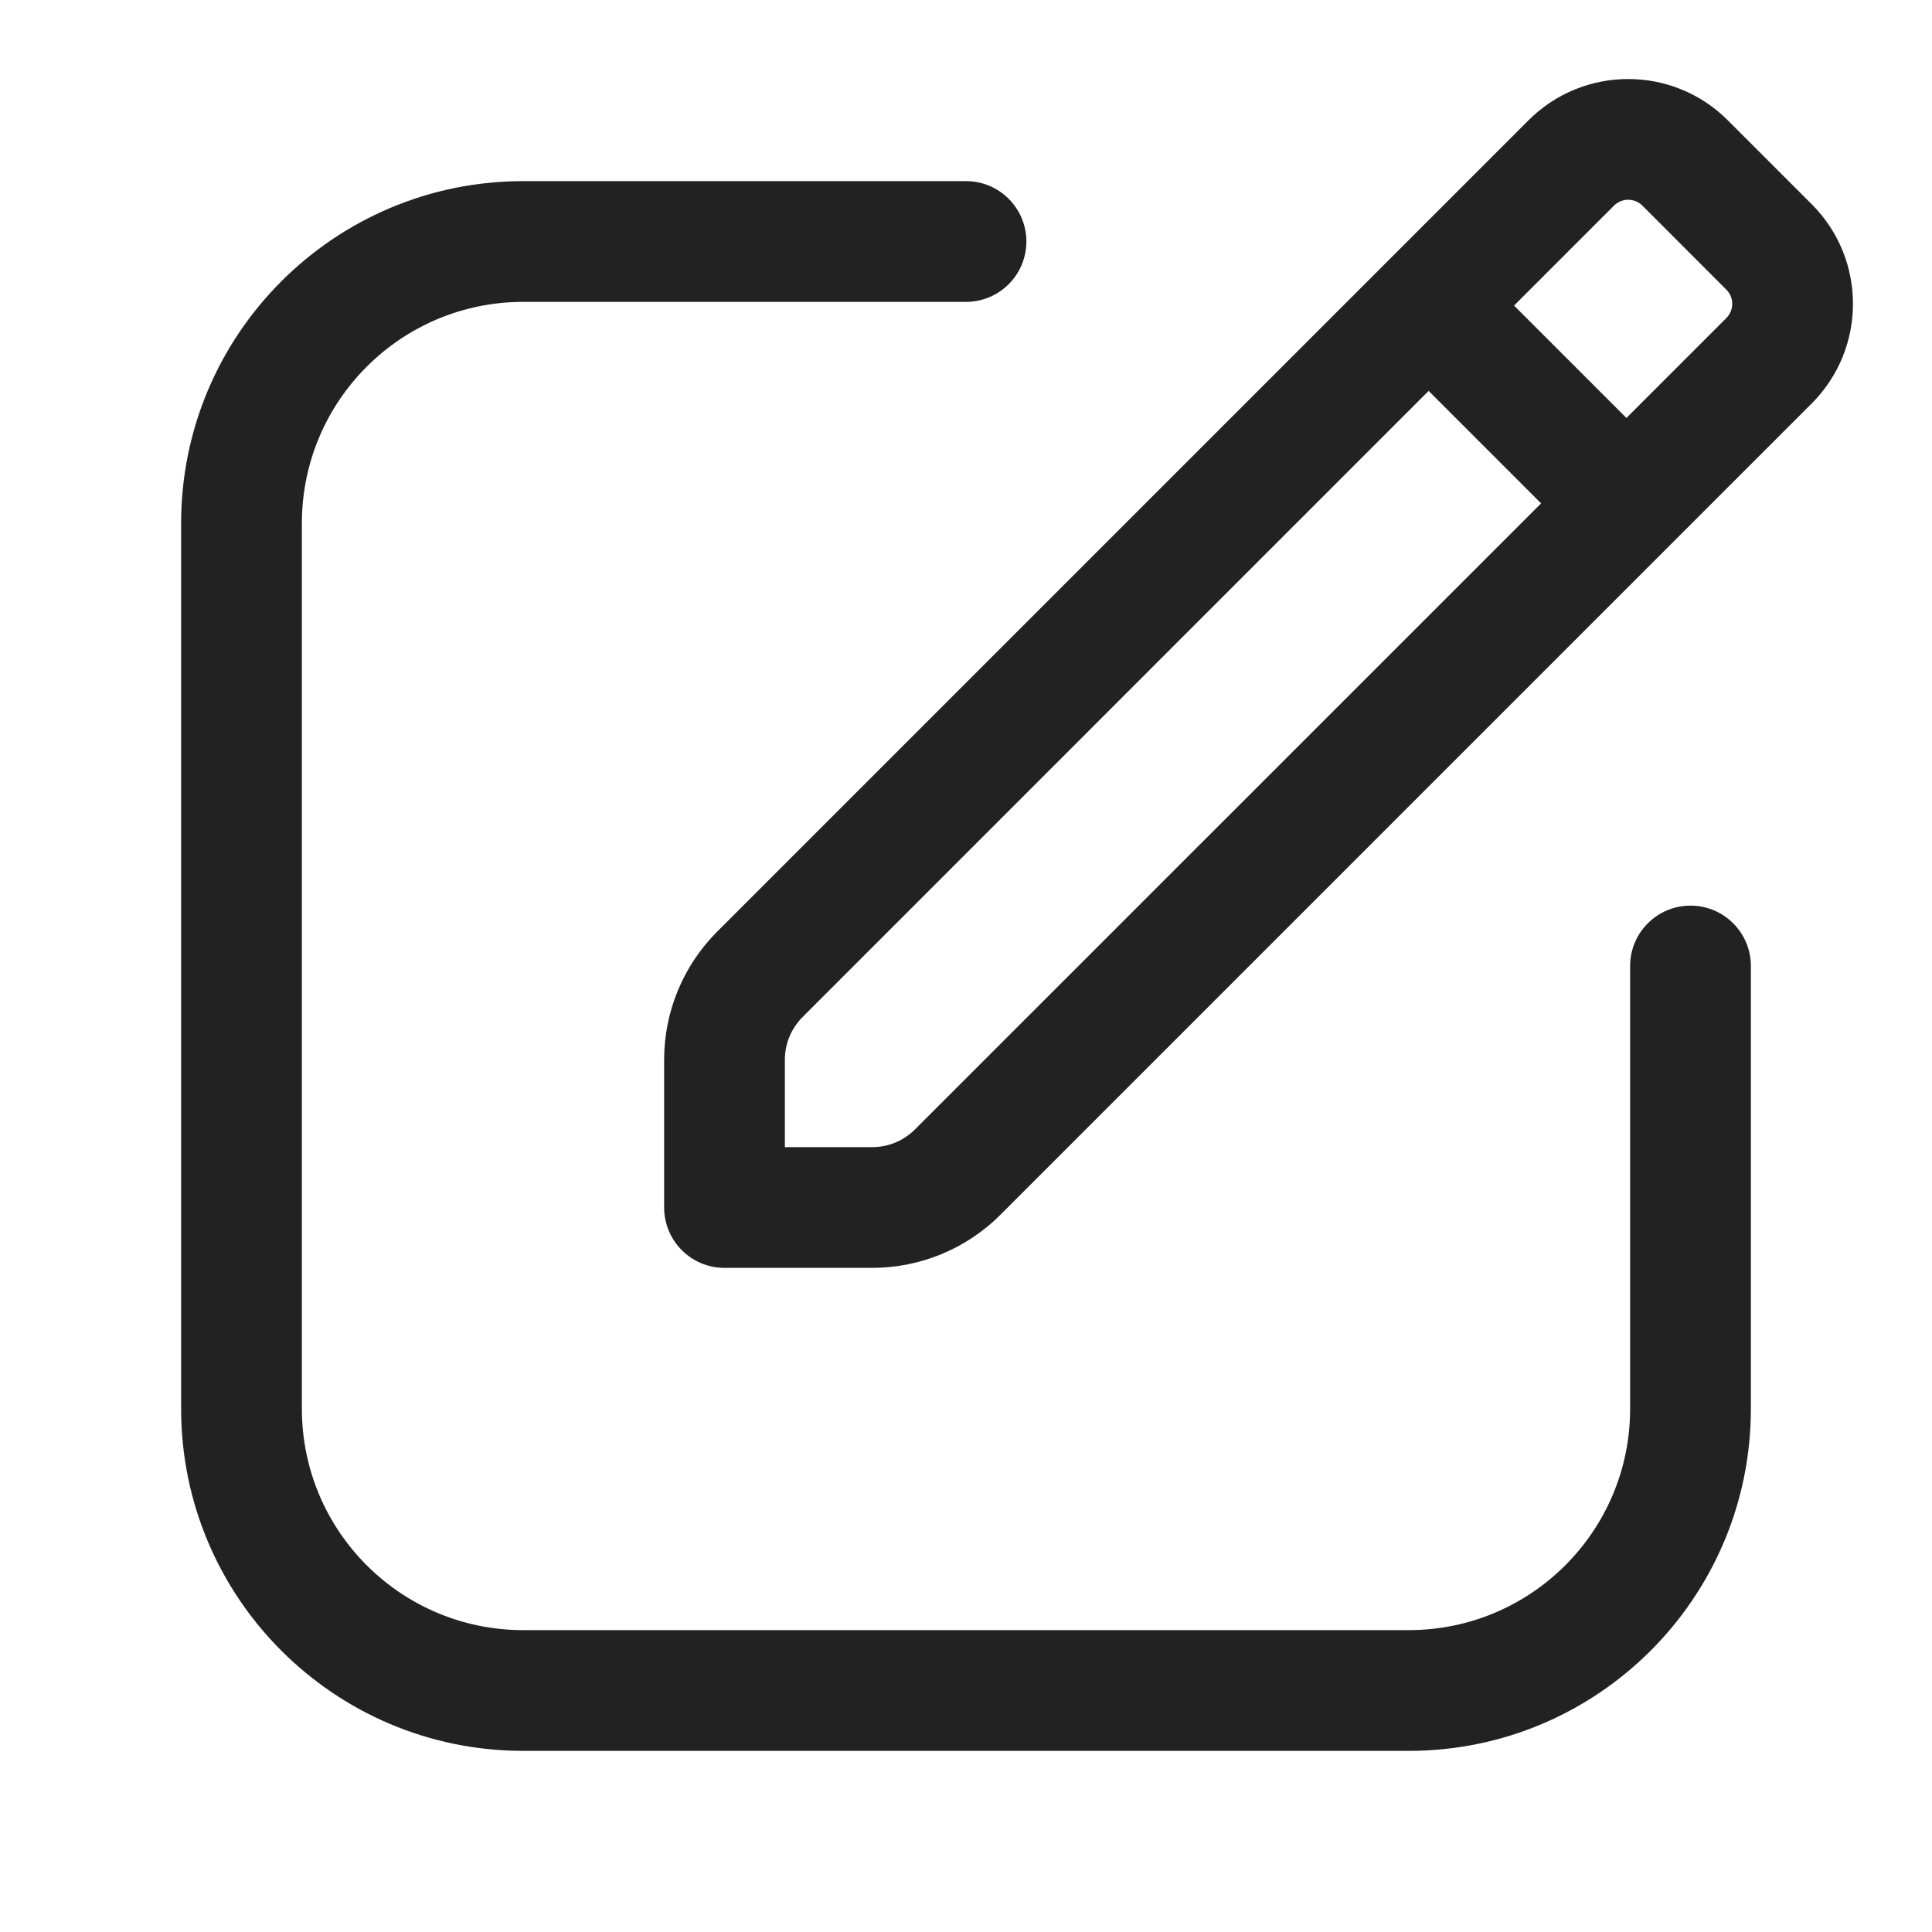<svg width="24" height="24" viewBox="0 0 24 24" fill="none" xmlns="http://www.w3.org/2000/svg">
<path fill-rule="evenodd" clip-rule="evenodd" d="M18.988 1.494C19.672 0.811 20.78 0.811 21.463 1.494L22.506 2.537C23.189 3.22 23.189 4.328 22.506 5.012L12.427 15.091C12.005 15.513 11.432 15.75 10.836 15.75H9C8.586 15.75 8.25 15.414 8.25 15V13.164C8.25 12.568 8.487 11.995 8.909 11.573L18.988 1.494ZM20.403 2.555C20.305 2.457 20.147 2.457 20.049 2.555L18.808 3.796L20.204 5.192L21.445 3.951C21.543 3.853 21.543 3.695 21.445 3.598L20.403 2.555ZM19.144 6.253L17.747 4.856L9.97 12.634C9.829 12.775 9.75 12.965 9.75 13.164V14.25H10.836C11.035 14.25 11.225 14.171 11.366 14.03L19.144 6.253Z" fill="#222222"/>
<path d="M6.5 3.75C4.981 3.75 3.75 4.981 3.75 6.5V17.5C3.75 19.019 4.981 20.25 6.5 20.25H17.5C19.019 20.25 20.25 19.019 20.25 17.5V12C20.25 11.586 20.586 11.25 21 11.25C21.414 11.25 21.75 11.586 21.75 12V17.5C21.75 19.847 19.847 21.75 17.5 21.75H6.5C4.153 21.75 2.25 19.847 2.25 17.5V6.5C2.25 4.153 4.153 2.25 6.5 2.25H12C12.414 2.25 12.75 2.586 12.75 3C12.75 3.414 12.414 3.75 12 3.75H6.5Z" fill="#222222"/>
</svg>
